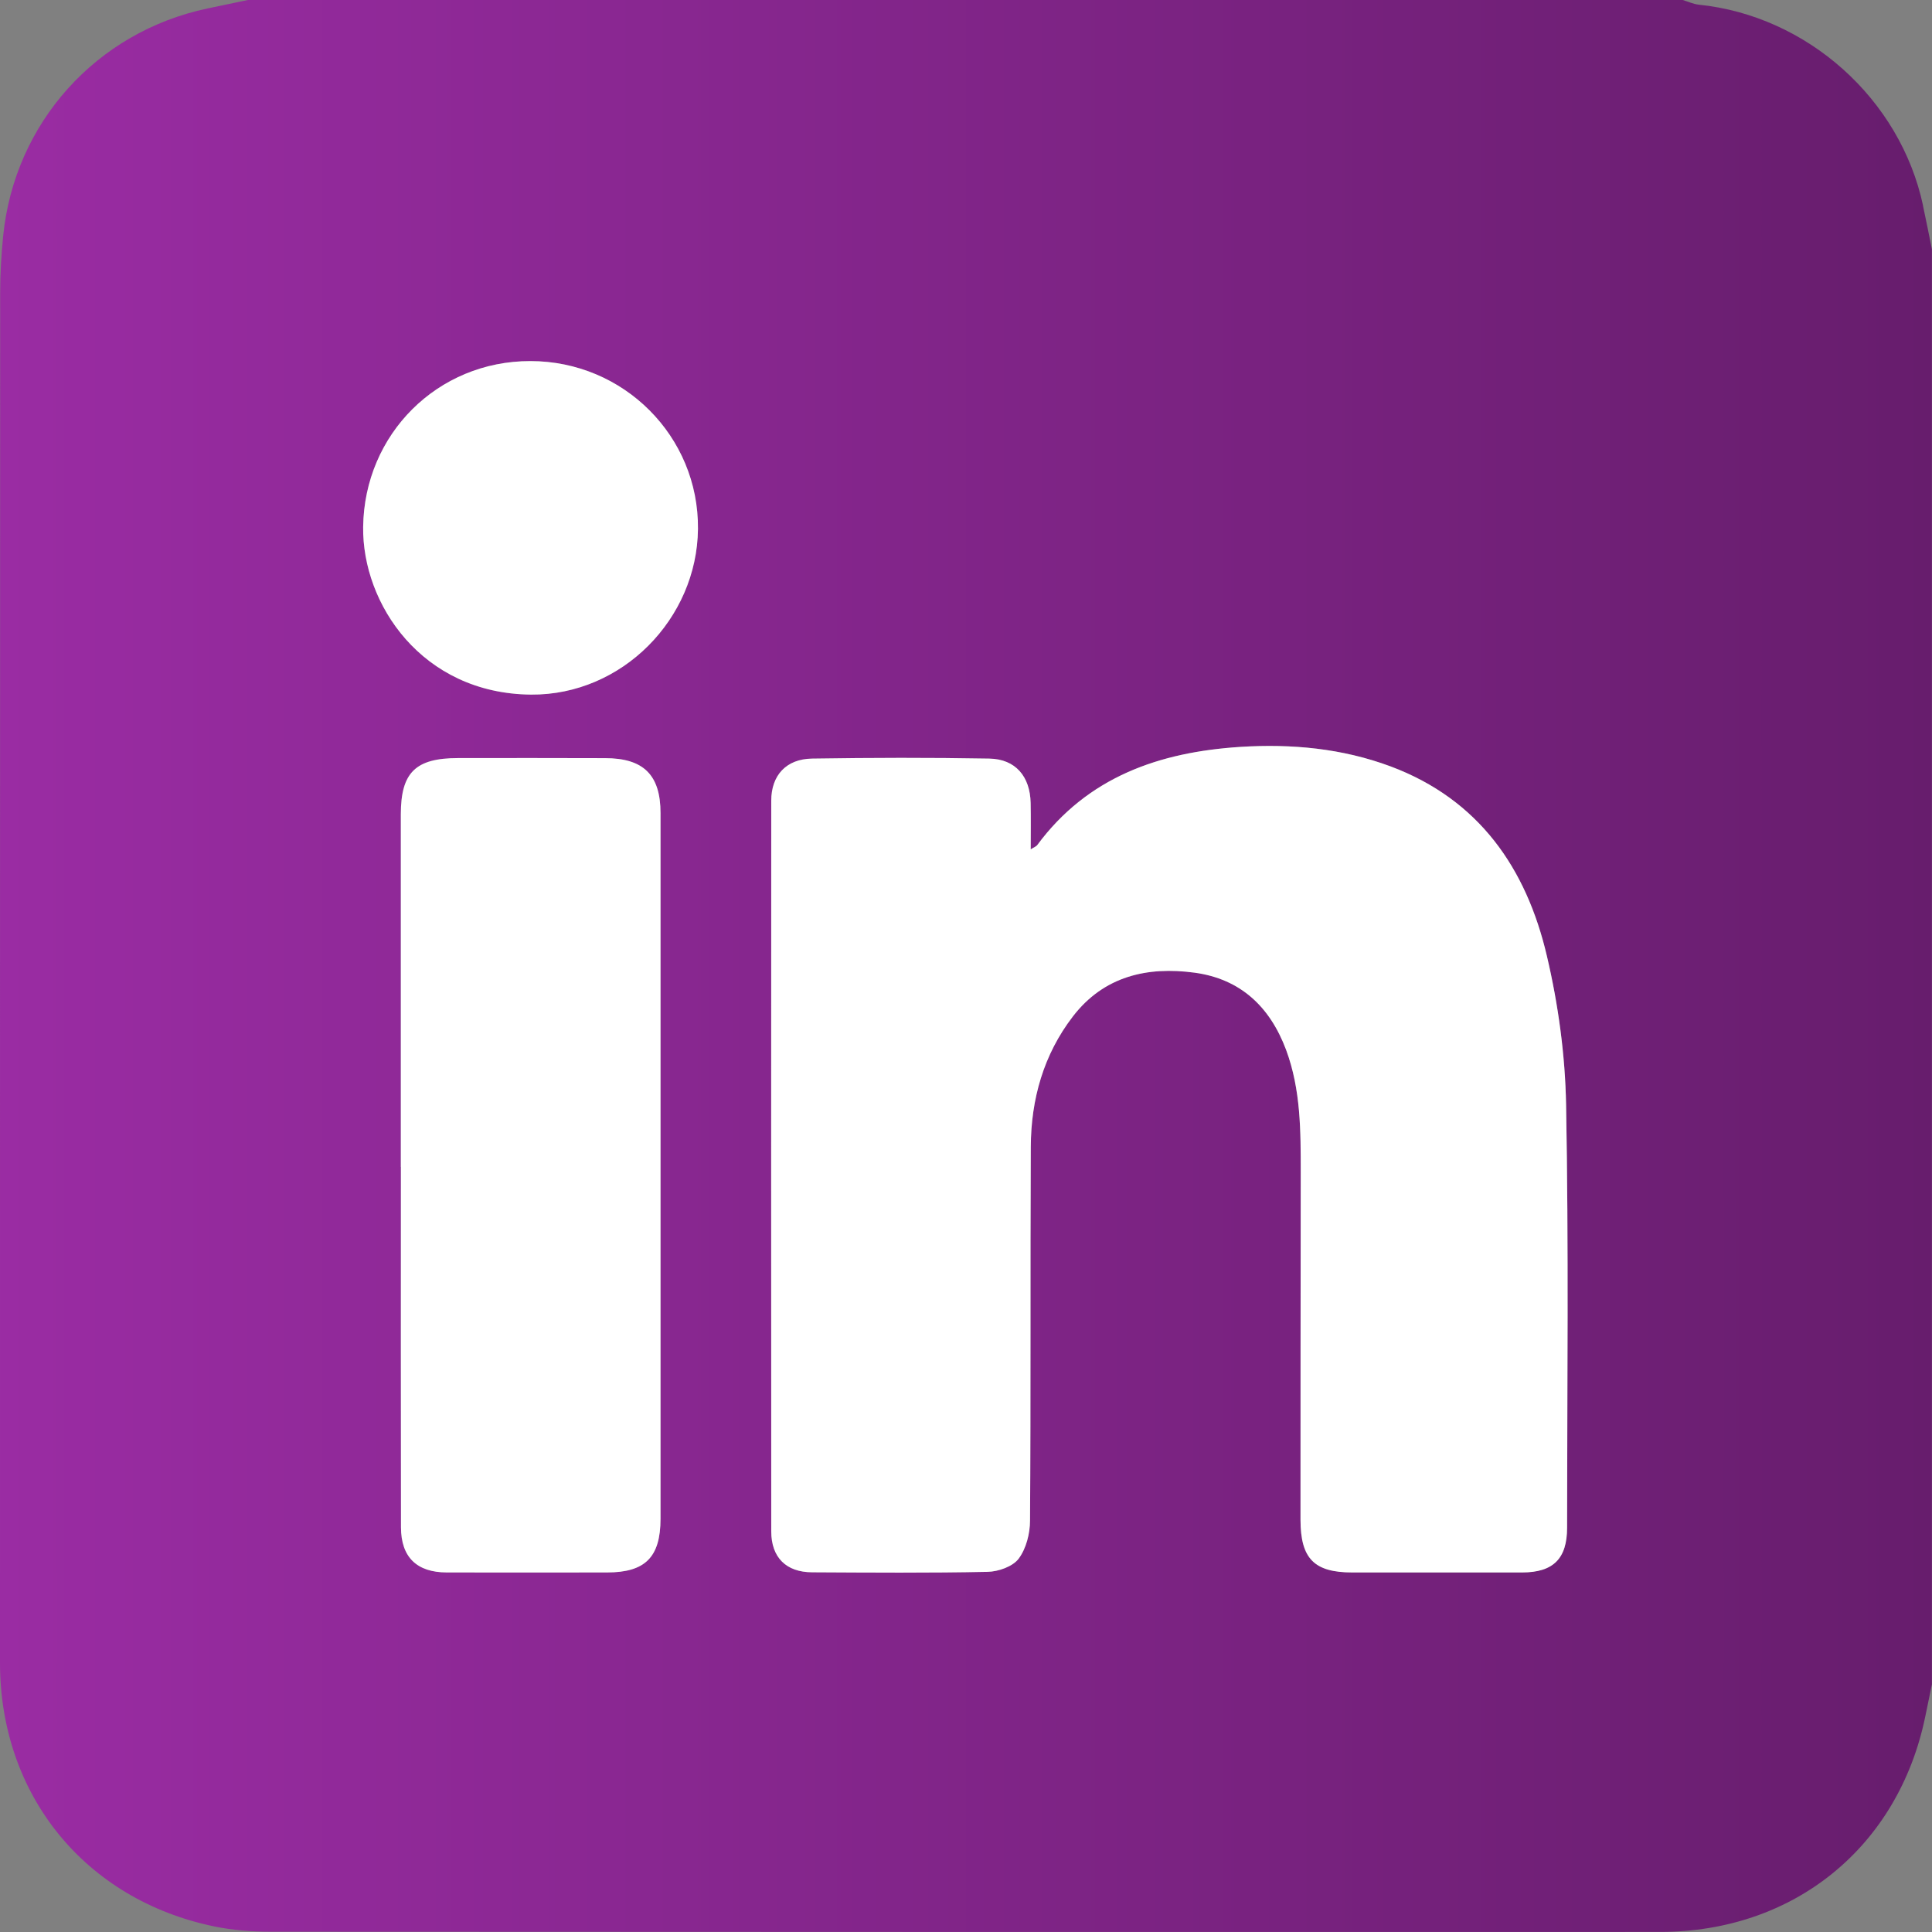 <?xml version="1.0" encoding="UTF-8"?>
<svg xmlns="http://www.w3.org/2000/svg" xmlns:xlink="http://www.w3.org/1999/xlink" id="Ebene_2" viewBox="0 0 252.28 252.28">
  <rect x="0" y="0" width="252.28" height="252.28" fill="#808080" stroke="none"/>
  <defs>
    <style>.cls-1{fill:url(#Unbenannter_Verlauf_3);}.cls-1,.cls-2{stroke-width:0px;}.cls-2{fill:#fff;}</style>
    <linearGradient id="Unbenannter_Verlauf_3" x1="0" y1="126.14" x2="252.28" y2="126.14" gradientUnits="userSpaceOnUse">
      <stop offset="0" stop-color="#9a2ca3"></stop>
      <stop offset="1" stop-color="#671d6d"></stop>
    </linearGradient>
  </defs>
  <g id="Ebene_1-2">
    <g id="Ebene_1-2">
      <path class="cls-1" d="M251.11,26.84c-2.98-13.93-15.11-24.78-29.29-26.23-.72-.08-1.39-.4-2.09-.61H32.36c-1.75.37-3.5.73-5.24,1.1C12.57,4.16,1.88,16.05.41,30.84c-.24,2.45-.39,4.91-.39,7.37C0,97.86,0,157.51,0,217.16c.01,17.26,11.13,30.93,28.01,34.4,2.4.49,4.89.68,7.34.68,60.47.04,120.95.04,181.42.03,17.48,0,31.09-11.07,34.62-28.07.3-1.42.59-2.85.88-4.27V32.55c-.39-1.91-.76-3.81-1.17-5.71ZM86.25,198.31c0,5.03-2,7.02-6.98,7.02-6.98,0-13.96.02-20.94,0-3.91-.01-5.96-2-5.97-5.89-.03-15.69-.01-31.37-.01-47.06h-.01v-46.07c.01-5.44,1.92-7.31,7.45-7.32,6.41,0,12.82-.02,19.22.01,5.03,0,7.24,2.2,7.24,7.18.01,30.72.01,61.42,0,92.13ZM69.35,90.7c-14.27-.12-22.07-11.87-21.93-21.91.16-12.08,9.69-21.65,21.83-21.64,12.19,0,22,9.83,21.89,21.91-.11,11.75-9.92,21.73-21.79,21.64ZM204.63,199.48h0c0,4.06-1.81,5.84-5.86,5.85-7.4.01-14.8,0-22.19,0-4.97,0-6.75-1.8-6.76-6.87,0-15.12.01-30.23.03-45.35,0-5.42.02-10.81-1.91-16.02-2.12-5.66-5.98-9.27-11.96-10.08-6.17-.83-11.83.45-15.88,5.71-3.84,5-5.47,10.81-5.5,17.02-.08,16.27.01,32.54-.1,48.81,0,1.69-.5,3.67-1.49,4.99-.77,1.02-2.64,1.68-4.04,1.71-7.64.16-15.28.1-22.92.06-3.4-.01-5.34-1.94-5.34-5.35-.02-31.8-.01-63.6,0-95.4,0-3.3,1.94-5.45,5.32-5.5,7.72-.12,15.44-.14,23.16,0,3.41.06,5.32,2.33,5.39,5.79.04,1.95.01,3.89.01,6.06.47-.3.72-.38.84-.54,6.6-8.94,15.98-12.16,26.54-12.84,6.68-.42,13.29.19,19.62,2.55,11.53,4.32,17.72,13.29,20.4,24.75,1.49,6.33,2.39,12.93,2.51,19.44.34,18.4.14,36.8.13,55.21Z"></path>
      <path class="cls-2" d="M204.63,199.48h0c0,4.06-1.81,5.84-5.86,5.85-7.4.01-14.8,0-22.19,0-4.97,0-6.75-1.8-6.76-6.87,0-15.12.01-30.23.03-45.35,0-5.42.02-10.81-1.91-16.02-2.12-5.66-5.98-9.27-11.96-10.08-6.17-.83-11.83.45-15.88,5.71-3.84,5-5.47,10.81-5.5,17.02-.08,16.27.01,32.54-.1,48.81,0,1.69-.5,3.67-1.49,4.99-.77,1.02-2.64,1.68-4.04,1.71-7.64.16-15.28.1-22.92.06-3.4-.01-5.34-1.94-5.34-5.35-.02-31.8-.01-63.6,0-95.4,0-3.3,1.94-5.45,5.32-5.5,7.72-.12,15.44-.14,23.16,0,3.41.06,5.32,2.33,5.39,5.79.04,1.95.01,3.89.01,6.06.47-.3.72-.38.84-.54,6.6-8.94,15.98-12.16,26.54-12.84,6.68-.42,13.29.19,19.62,2.55,11.53,4.32,17.72,13.29,20.4,24.75,1.49,6.33,2.39,12.93,2.51,19.44.34,18.4.14,36.8.13,55.21Z"></path>
      <path class="cls-2" d="M91.14,69.06c-.11,11.75-9.92,21.73-21.79,21.64-14.27-.12-22.07-11.87-21.93-21.91.16-12.08,9.69-21.65,21.83-21.64,12.19,0,22,9.83,21.89,21.91Z"></path>
      <path class="cls-2" d="M86.25,106.18c.01,30.72.01,61.42,0,92.13,0,5.03-2,7.02-6.98,7.02-6.98,0-13.96.02-20.94,0-3.91-.01-5.96-2-5.97-5.89-.03-15.69-.01-31.37-.01-47.06h-.01v-46.07c.01-5.44,1.92-7.31,7.45-7.32,6.41,0,12.82-.02,19.22.01,5.03,0,7.24,2.2,7.24,7.18Z"></path>
    </g>
  </g>
</svg>
